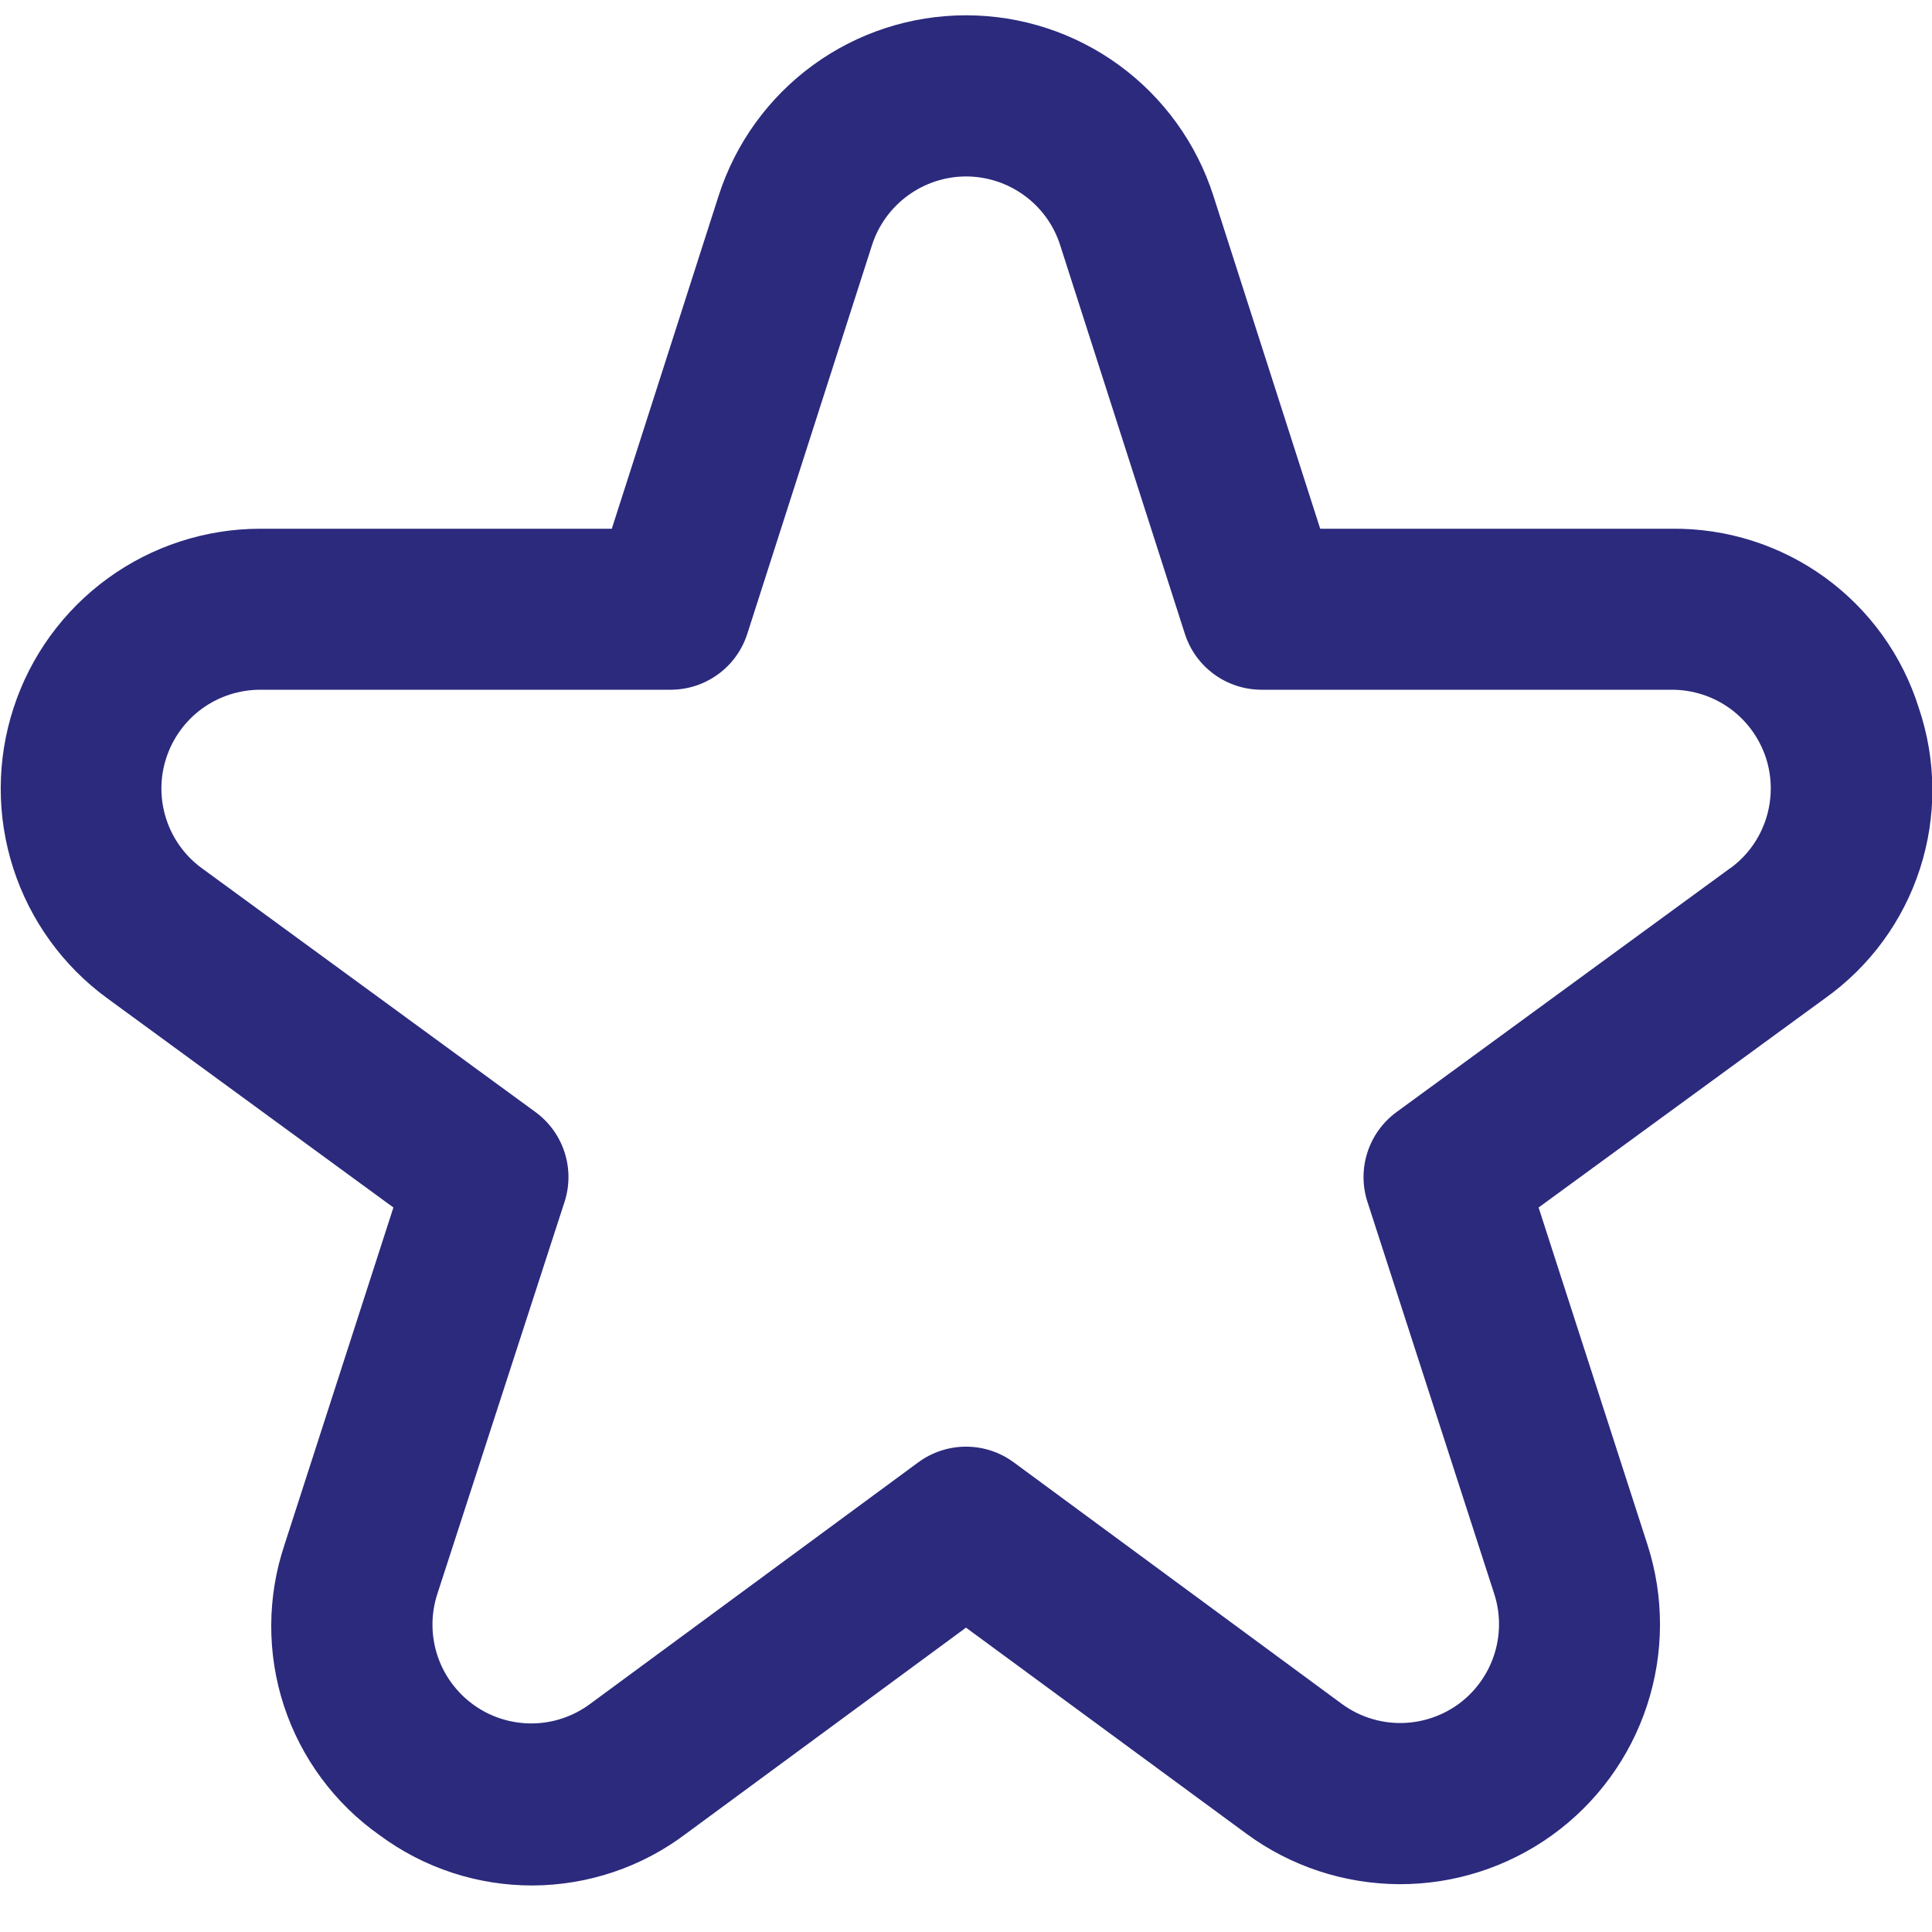 <svg width="24" height="24" viewBox="0 0 24 24" fill="none" xmlns="http://www.w3.org/2000/svg">
<g clip-path="url(#clip0_728_1789)">
<path d="M23.836 8.794C23.632 8.143 23.223 7.575 22.671 7.174C22.118 6.773 21.452 6.561 20.769 6.568H16.4L15.073 2.432C14.864 1.781 14.454 1.213 13.902 0.81C13.35 0.407 12.684 0.19 12 0.19C11.316 0.19 10.65 0.407 10.098 0.81C9.546 1.213 9.136 1.781 8.927 2.432L7.6 6.568H3.231C2.551 6.569 1.888 6.785 1.338 7.185C0.788 7.585 0.378 8.149 0.168 8.796C-0.043 9.443 -0.044 10.139 0.165 10.787C0.374 11.434 0.782 11.999 1.331 12.4L4.887 15L3.535 19.187C3.317 19.837 3.314 20.539 3.527 21.19C3.741 21.841 4.159 22.406 4.719 22.8C5.27 23.207 5.938 23.425 6.622 23.422C7.307 23.418 7.972 23.194 8.519 22.781L12 20.219L15.482 22.778C16.032 23.183 16.696 23.402 17.379 23.406C18.061 23.409 18.727 23.196 19.281 22.797C19.835 22.398 20.248 21.833 20.46 21.185C20.673 20.536 20.675 19.837 20.465 19.187L19.113 15L22.673 12.4C23.229 12.004 23.642 11.439 23.851 10.79C24.061 10.14 24.055 9.441 23.836 8.794ZM21.493 10.785L17.349 13.814C17.179 13.938 17.052 14.113 16.987 14.314C16.922 14.514 16.922 14.73 16.987 14.93L18.562 19.8C18.642 20.047 18.641 20.313 18.56 20.56C18.479 20.806 18.322 21.021 18.112 21.173C17.901 21.324 17.648 21.405 17.388 21.404C17.129 21.403 16.876 21.319 16.667 21.165L12.592 18.165C12.421 18.039 12.213 17.971 12 17.971C11.787 17.971 11.58 18.039 11.408 18.165L7.333 21.165C7.124 21.321 6.871 21.407 6.61 21.409C6.35 21.411 6.095 21.331 5.883 21.178C5.672 21.026 5.514 20.811 5.433 20.563C5.352 20.315 5.352 20.048 5.433 19.8L7.013 14.93C7.078 14.73 7.078 14.514 7.013 14.314C6.948 14.113 6.821 13.938 6.651 13.814L2.507 10.785C2.299 10.633 2.143 10.418 2.064 10.171C1.985 9.925 1.985 9.66 2.066 9.414C2.146 9.169 2.302 8.954 2.511 8.802C2.721 8.65 2.973 8.569 3.231 8.568H8.331C8.543 8.568 8.749 8.501 8.92 8.376C9.091 8.252 9.218 8.076 9.283 7.874L10.833 3.043C10.913 2.796 11.069 2.581 11.279 2.428C11.489 2.275 11.742 2.192 12.001 2.192C12.261 2.192 12.514 2.275 12.724 2.428C12.934 2.581 13.09 2.796 13.169 3.043L14.719 7.874C14.784 8.076 14.911 8.252 15.082 8.376C15.253 8.501 15.46 8.568 15.671 8.568H20.771C21.03 8.569 21.282 8.65 21.491 8.802C21.701 8.954 21.856 9.169 21.937 9.414C22.017 9.66 22.017 9.925 21.938 10.171C21.859 10.418 21.704 10.633 21.495 10.785H21.493Z" fill="#2B2A7D"/>
</g>
<defs>
<clipPath id="clip0_728_1789">
<rect width="24" height="24" fill="white"/>
</clipPath>
</defs>
</svg>
